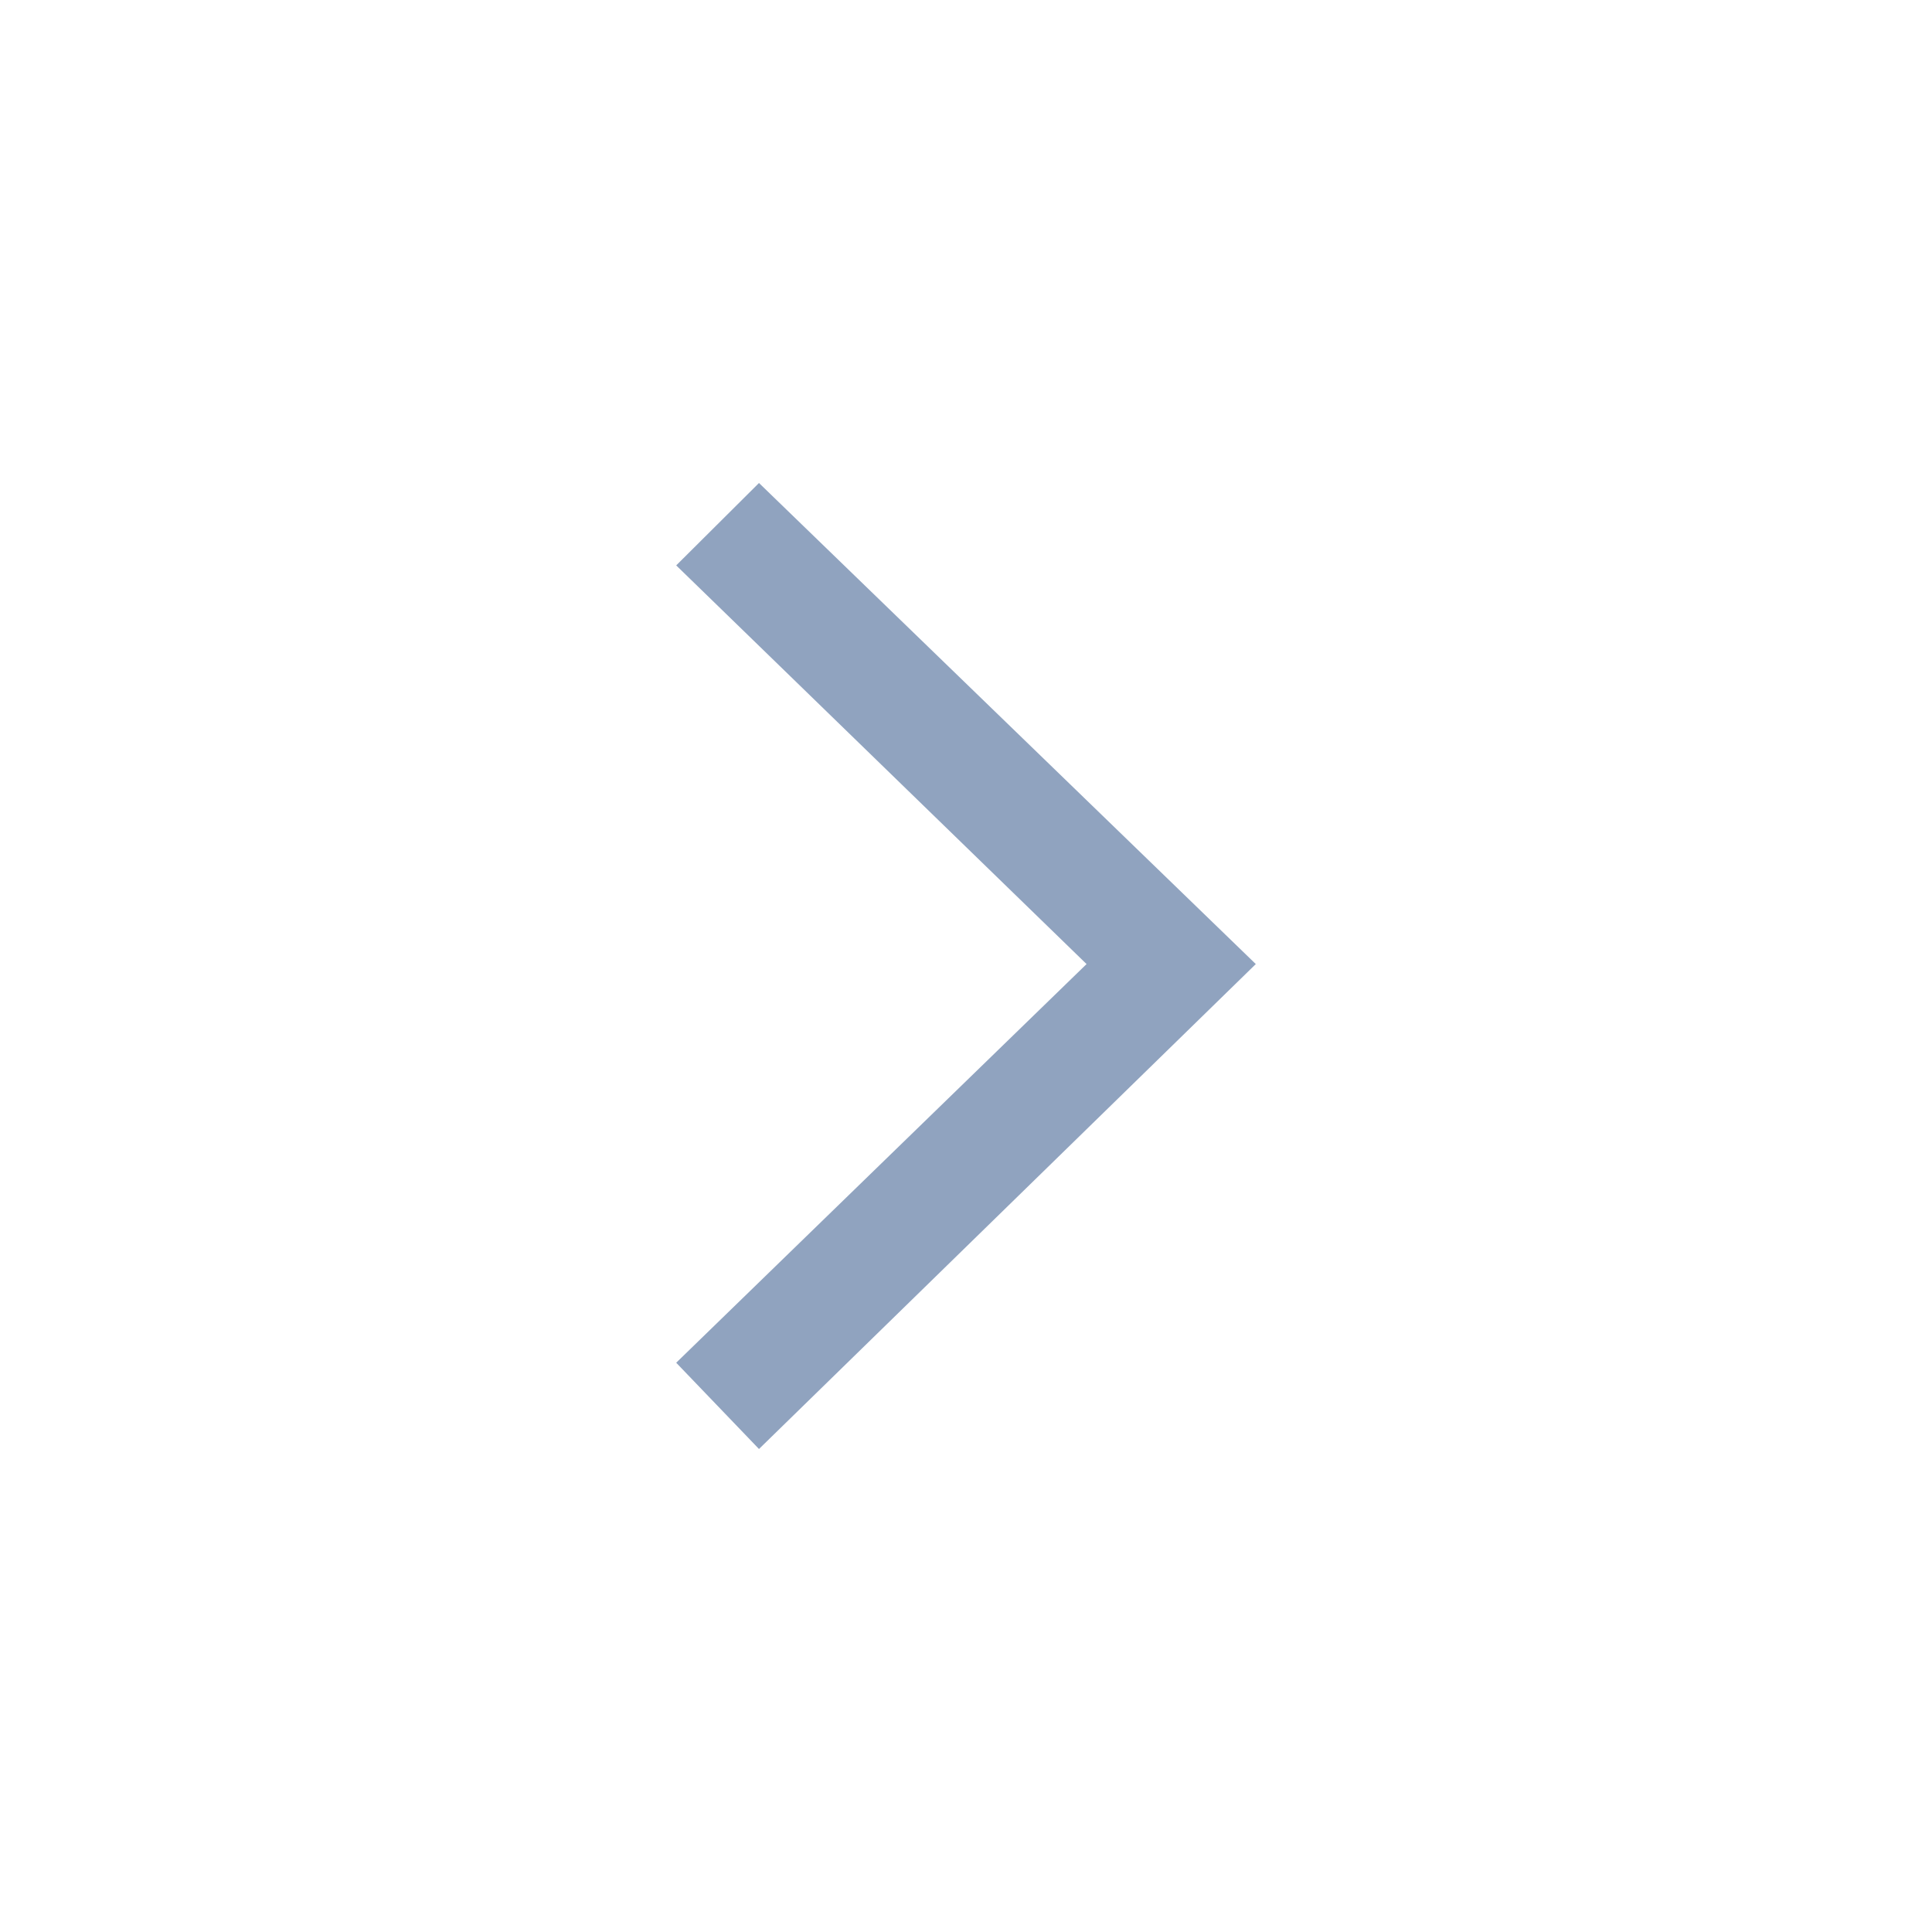 <svg width="20" height="20" viewBox="0 0 20 20" fill="none" xmlns="http://www.w3.org/2000/svg">
<g id="Icon">
<path id="Vector" d="M13 9.98L7.857 15L7 14.107L11.248 9.98L7 5.853L7.857 5L13 9.98Z" fill="#90A3BF"/>
</g>
</svg>
